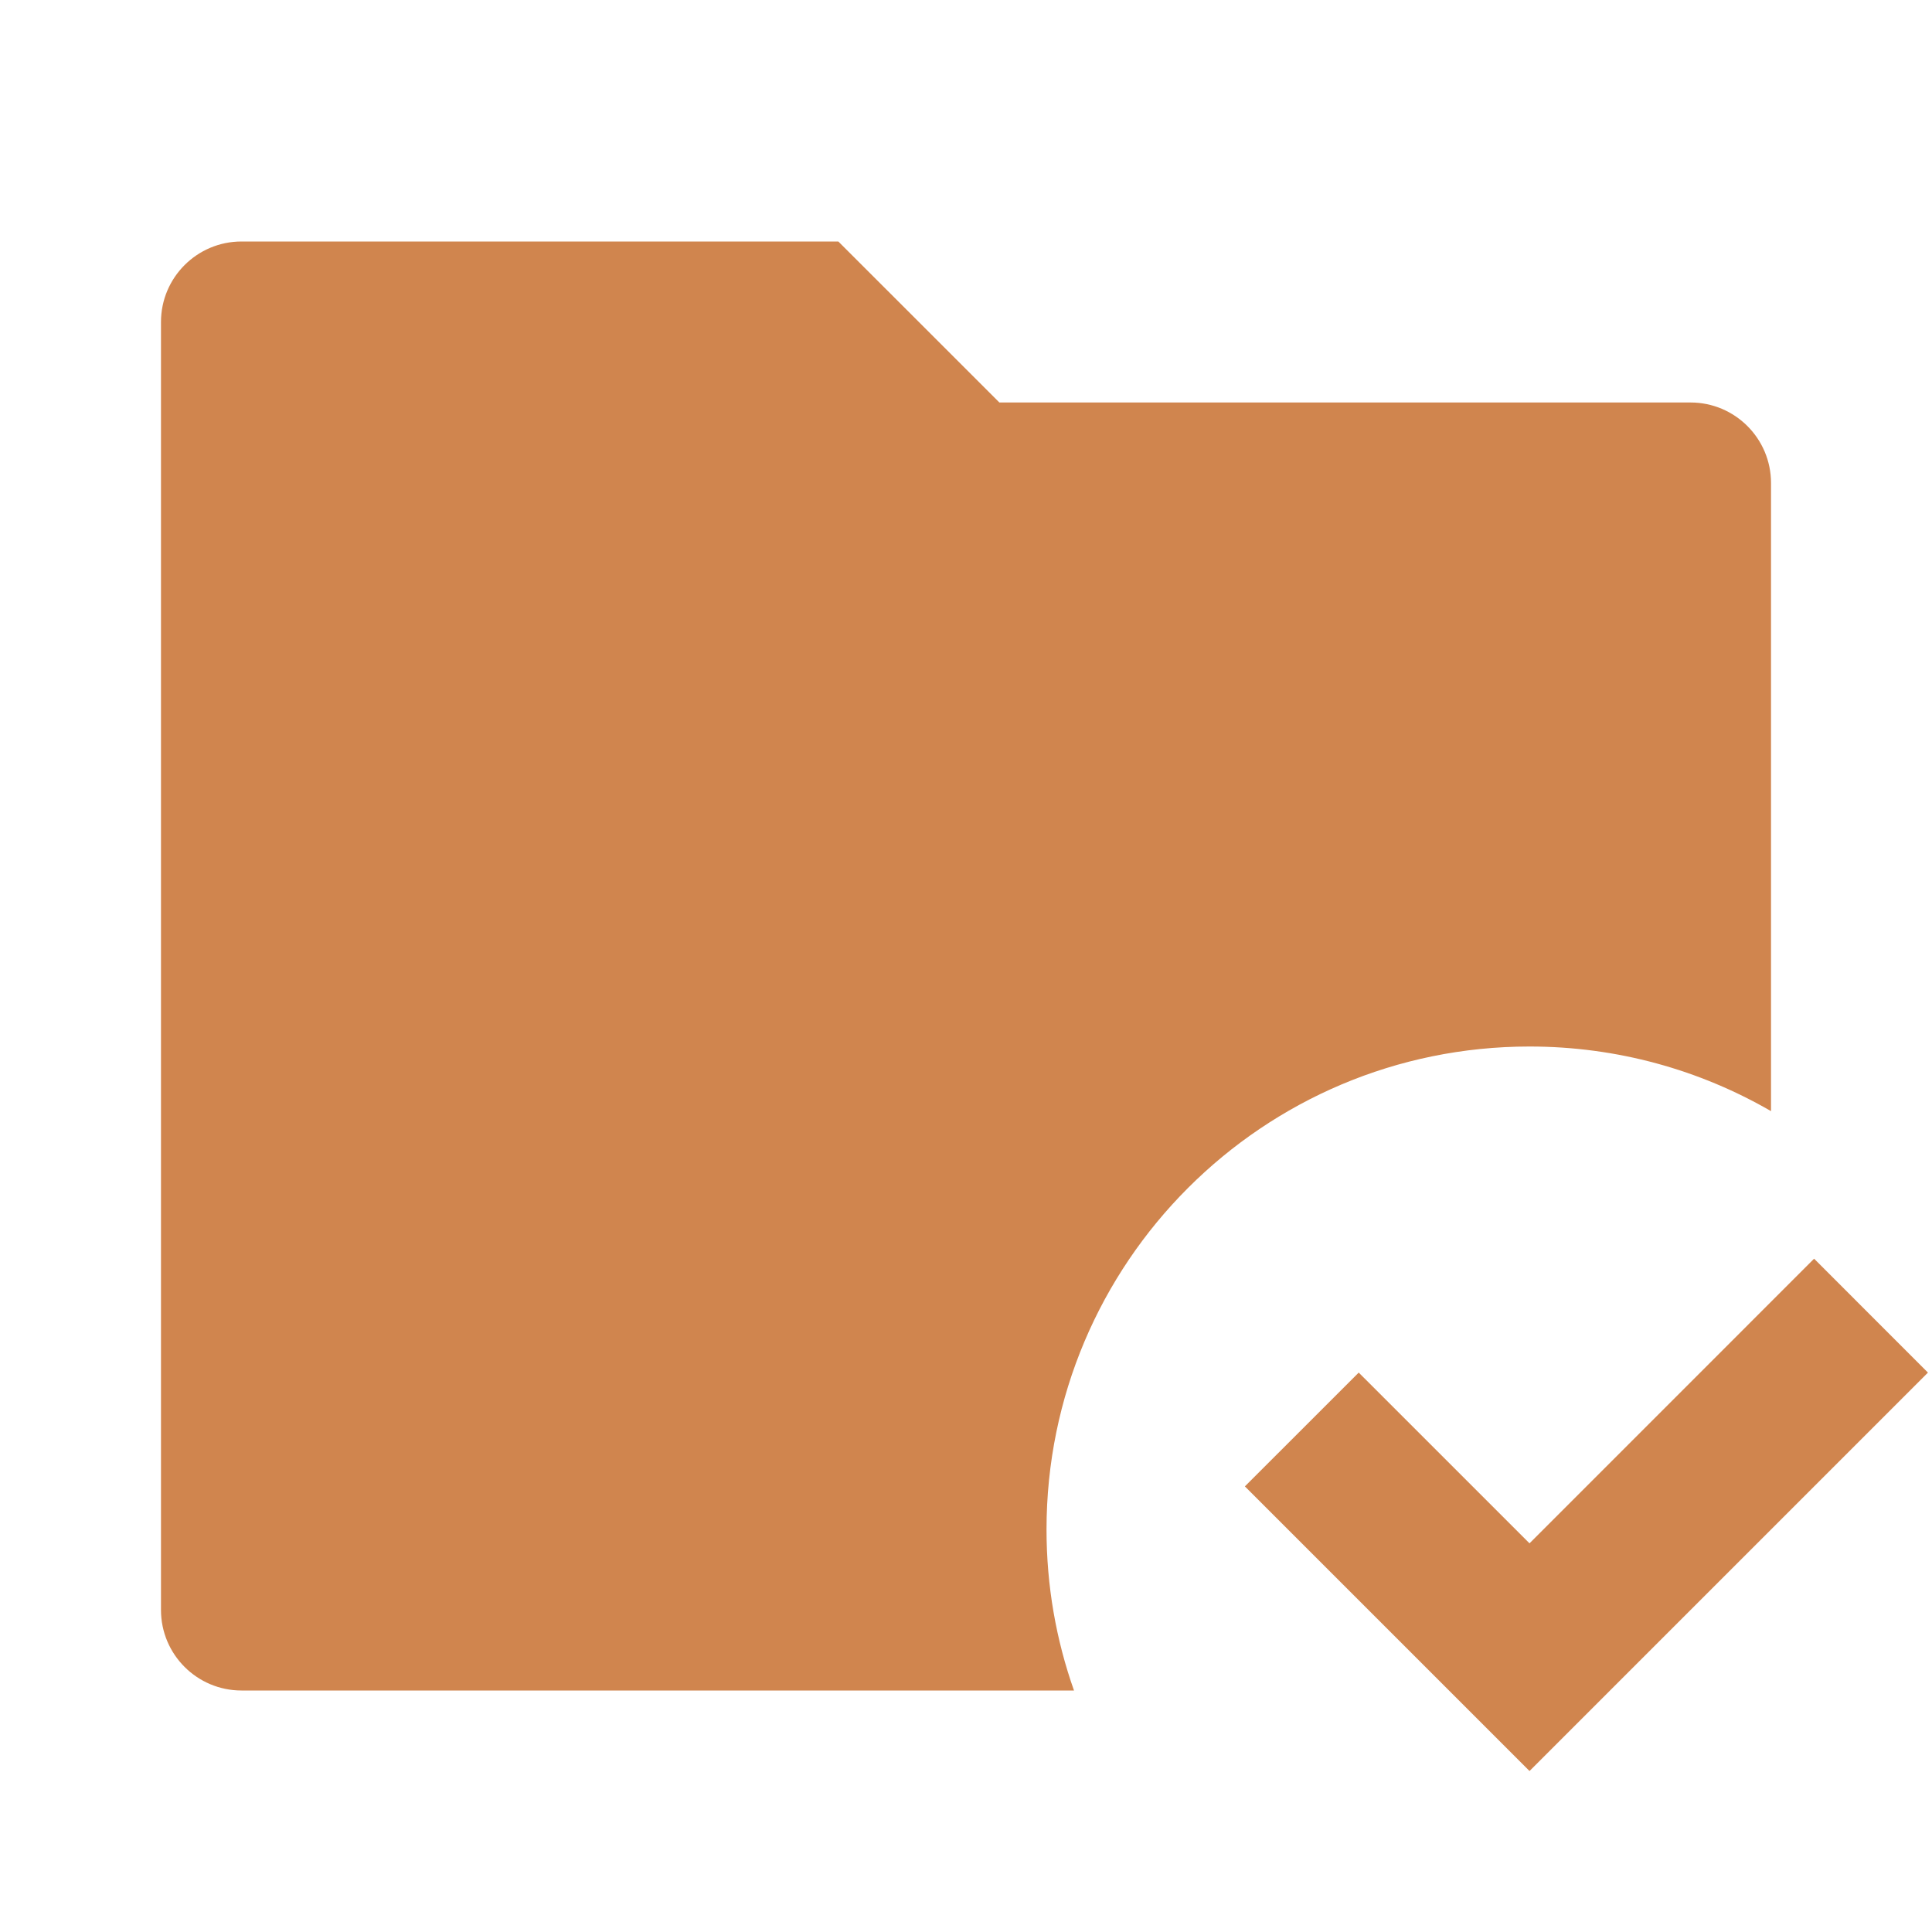 <?xml version="1.0" encoding="UTF-8"?> <svg xmlns="http://www.w3.org/2000/svg" width="40" height="40" viewBox="0 0 40 40" fill="none"><path d="M31.667 21.667C33.488 21.667 35.196 22.154 36.667 23.005V10C36.667 9.08 35.921 8.333 35 8.333H20.691L17.357 5H5C4.08 5 3.333 5.746 3.333 6.667V33.333C3.333 34.254 4.08 35 5 35H22.236C21.867 33.957 21.667 32.836 21.667 31.667C21.667 26.144 26.144 21.667 31.667 21.667ZM25.774 30.774L31.667 36.667L39.916 28.418L37.559 26.06L31.667 31.953L28.131 28.418L25.774 30.774Z" fill="#D0854E"></path></svg> 